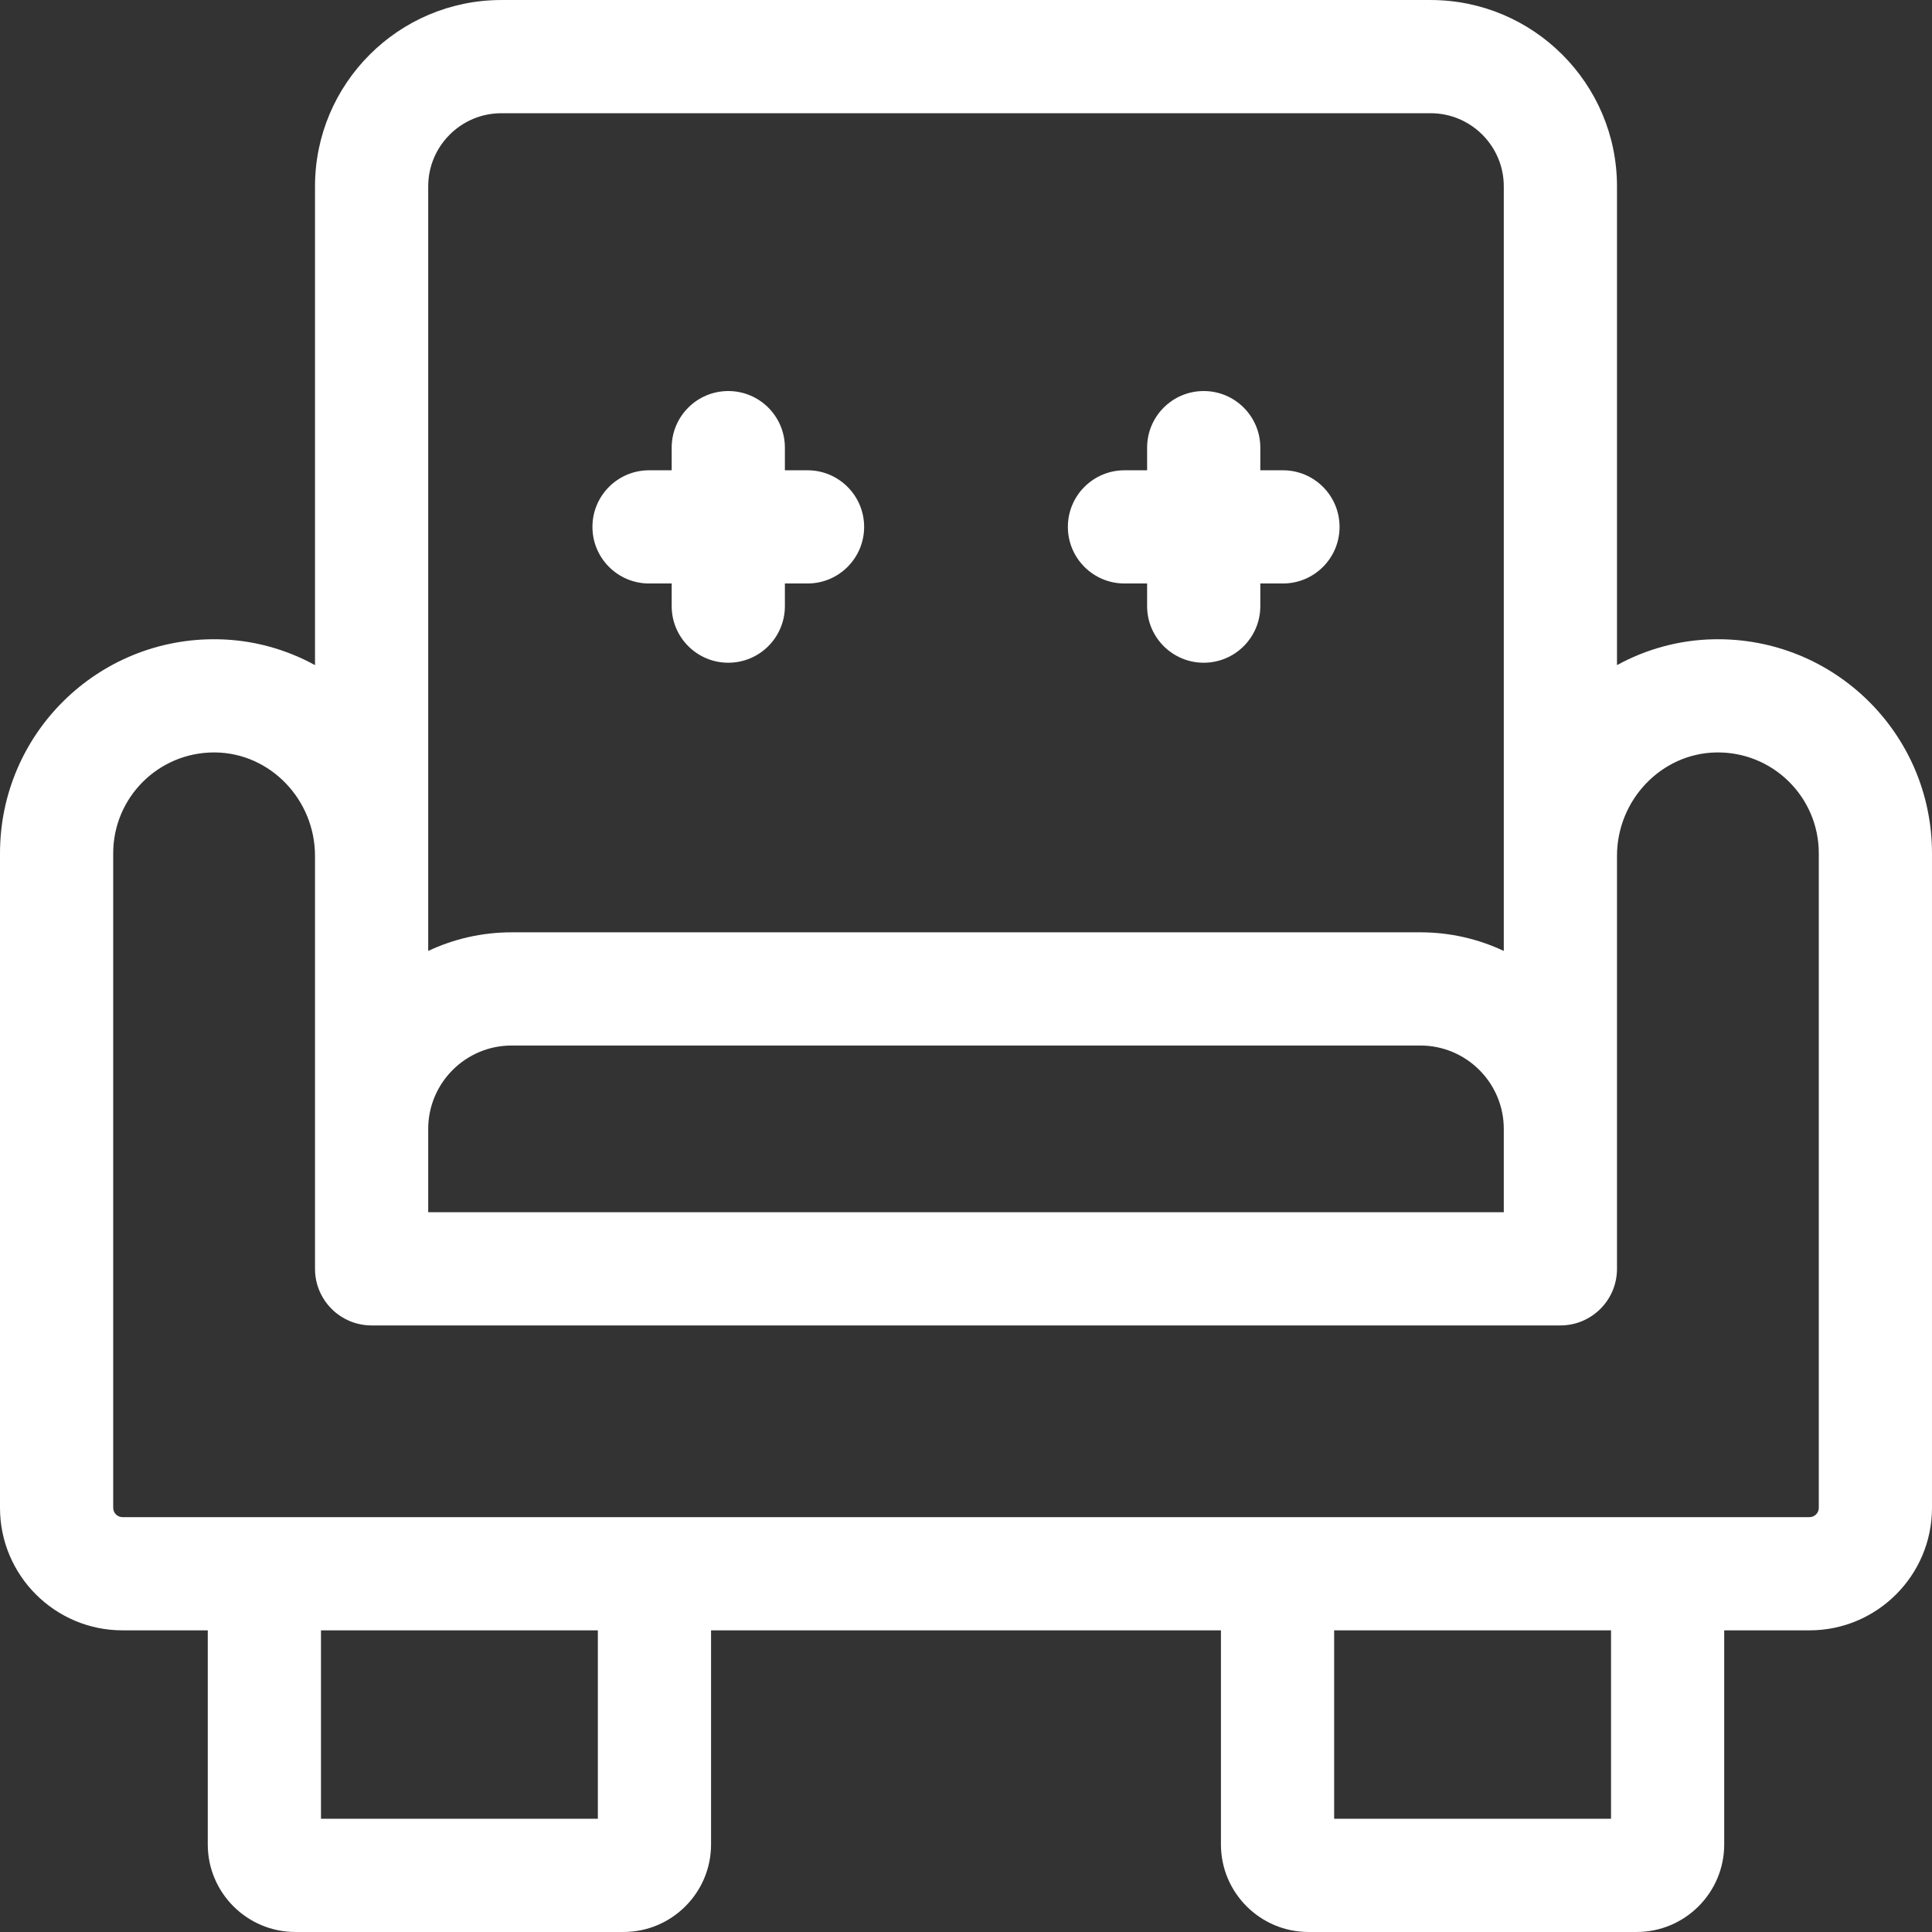 <svg fill="#ffffff" id="Capa_1" enable-background="new 0 0 512 512" height="512" viewBox="0 0 512 512" width="512" xmlns="http://www.w3.org/2000/svg"><rect x="0" y="0" width="512" height="512" fill="#333333" stroke="none"/><g><path d="m454.297 169.413c-9.297.155-18.062 2.629-25.777 6.849v-126.87c0-27.231-22.154-49.386-49.385-49.386h-246.27c-27.23 0-49.385 22.154-49.385 49.386v126.87c-7.716-4.22-16.481-6.694-25.777-6.849-31.752-.531-57.703 24.998-57.703 56.732v173.455c0 17.897 14.561 32.458 32.458 32.458h22.605v56.74c0 12.791 10.406 23.196 23.196 23.196h86.982c12.79 0 23.196-10.406 23.196-23.196v-56.74h135.123v56.74c0 12.791 10.406 23.196 23.196 23.196h86.982c12.79 0 23.196-10.406 23.196-23.196v-56.74h22.605c17.897 0 32.458-14.561 32.458-32.458v-173.455c.003-31.754-25.971-57.266-57.7-56.732zm-340.817 151.841v-22.078c0-12.186 9.914-22.1 22.1-22.1h240.84c12.186 0 22.1 9.914 22.1 22.1v22.078zm0-271.862c0-10.689 8.696-19.386 19.385-19.386h246.27c10.688 0 19.385 8.696 19.385 19.386v202.618c-6.714-3.159-14.202-4.934-22.1-4.934h-240.84c-7.898 0-15.386 1.775-22.1 4.934 0-8.45 0-194.168 0-202.618zm44.958 432.602h-73.375v-49.936h73.375zm268.499 0h-73.375v-49.936h73.375zm55.063-82.394c0 1.355-1.103 2.458-2.458 2.458-1.042 0-427.621 0-447.084 0-1.355 0-2.458-1.103-2.458-2.458v-173.455c0-14.771 11.945-26.74 26.741-26.74.153 0 .308.001.461.004 14.49.242 26.278 12.544 26.278 27.423v109.422c0 8.284 6.716 15 15 15h315.04c8.284 0 15-6.716 15-15 0-11.219 0-98.74 0-109.422 0-14.879 11.788-27.182 26.278-27.423 14.848-.273 27.202 11.682 27.202 26.736z"/><path d="m172.003 154.63h6v6c0 8.284 6.716 15 15 15s15-6.716 15-15v-6h6c8.284 0 15-6.716 15-15s-6.716-15-15-15h-6v-6c0-8.284-6.716-15-15-15s-15 6.716-15 15v6h-6c-8.284 0-15 6.716-15 15s6.716 15 15 15z"/><path d="m297.997 154.63h6v6c0 8.284 6.716 15 15 15s15-6.716 15-15v-6h6c8.284 0 15-6.716 15-15s-6.716-15-15-15h-6v-6c0-8.284-6.716-15-15-15s-15 6.716-15 15v6h-6c-8.284 0-15 6.716-15 15s6.716 15 15 15z"/></g></svg>